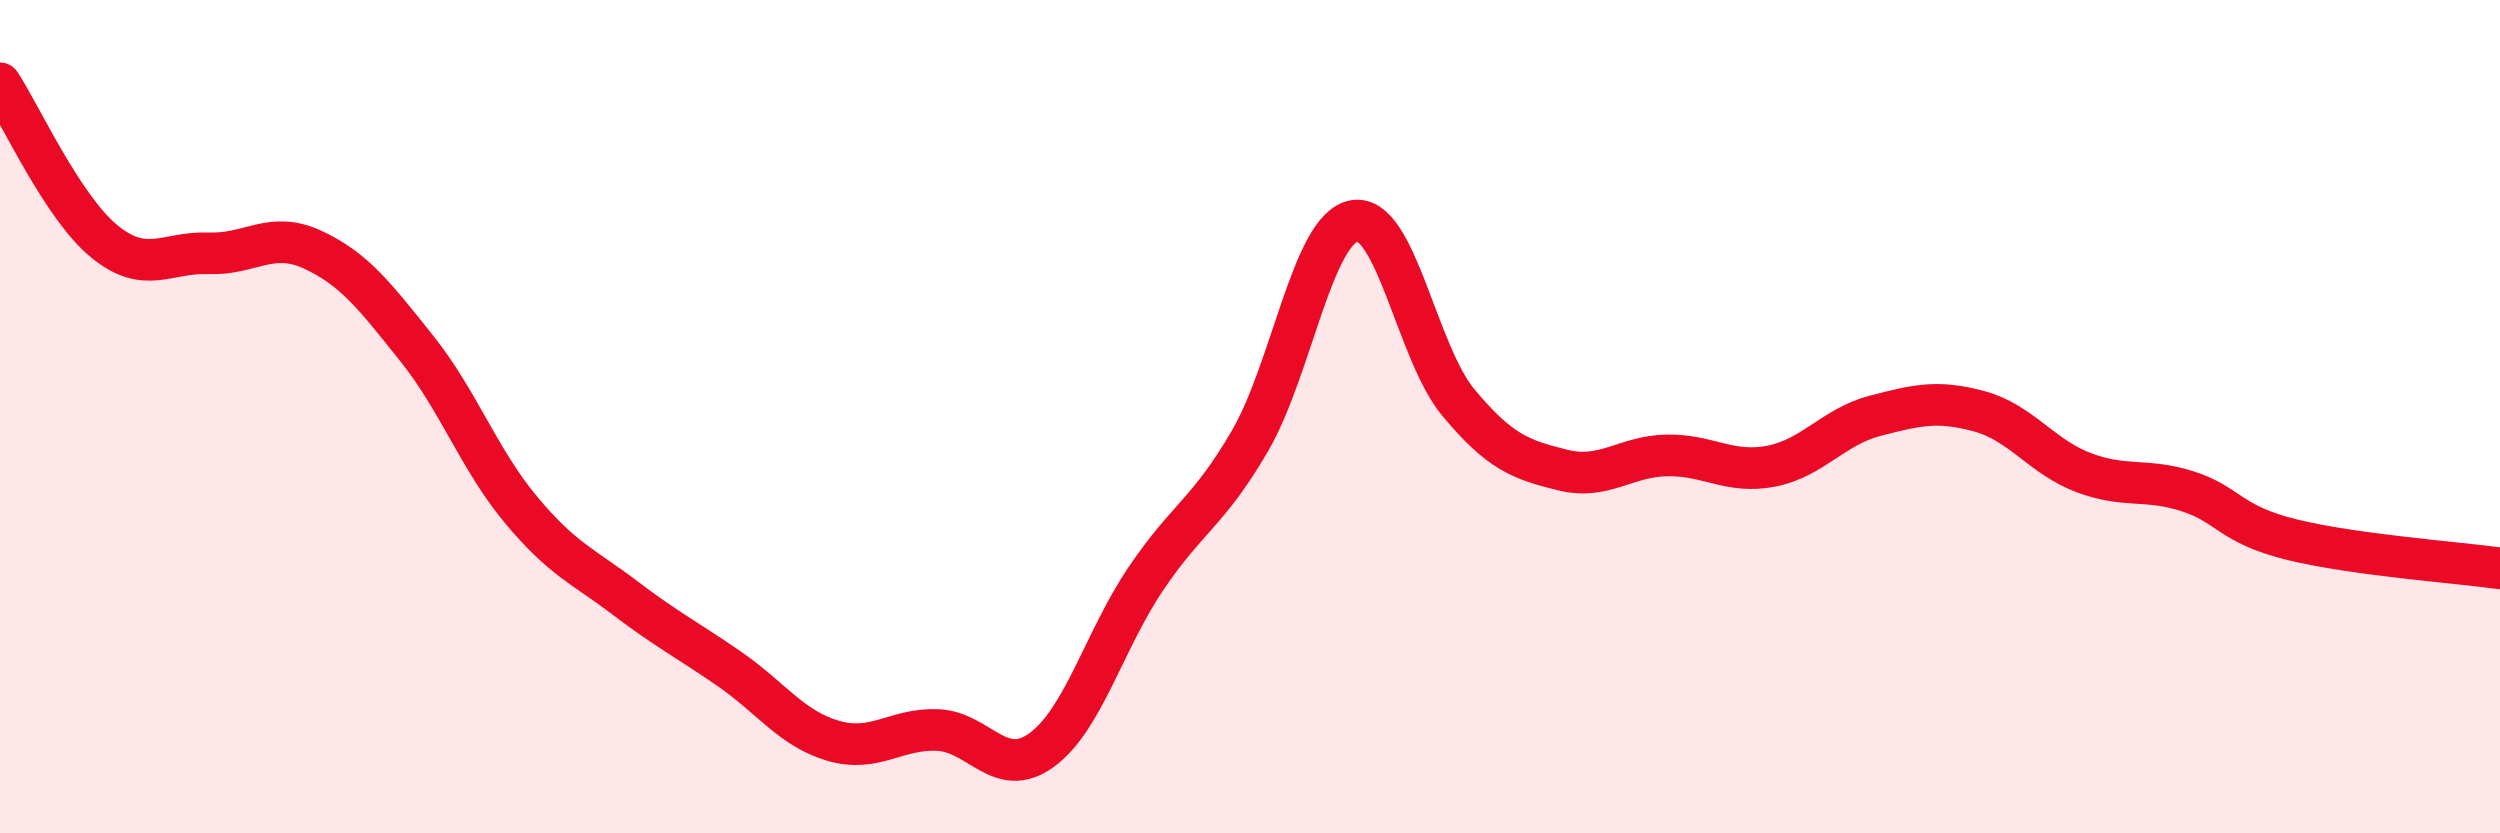 
    <svg width="60" height="20" viewBox="0 0 60 20" xmlns="http://www.w3.org/2000/svg">
      <path
        d="M 0,2 C 0.5,2.76 1.5,4.97 2.5,5.79 C 3.5,6.61 4,6.04 5,6.08 C 6,6.12 6.5,5.53 7.5,5.99 C 8.5,6.45 9,7.11 10,8.36 C 11,9.61 11.5,11.03 12.5,12.23 C 13.5,13.43 14,13.59 15,14.35 C 16,15.11 16.5,15.36 17.5,16.05 C 18.5,16.74 19,17.49 20,17.78 C 21,18.07 21.5,17.48 22.5,17.52 C 23.5,17.56 24,18.73 25,18 C 26,17.27 26.5,15.37 27.5,13.89 C 28.5,12.41 29,12.3 30,10.58 C 31,8.86 31.5,5.48 32.5,5.3 C 33.5,5.12 34,8.46 35,9.66 C 36,10.86 36.5,11.03 37.5,11.28 C 38.5,11.53 39,10.95 40,10.93 C 41,10.91 41.5,11.38 42.5,11.19 C 43.5,11 44,10.24 45,9.98 C 46,9.72 46.5,9.6 47.5,9.87 C 48.5,10.14 49,10.96 50,11.34 C 51,11.72 51.5,11.47 52.5,11.79 C 53.5,12.11 53.5,12.58 55,12.95 C 56.5,13.32 59,13.5 60,13.64L60 20L0 20Z"
        fill="#EB0A25"
        opacity="0.1"
        stroke-linecap="round"
        stroke-linejoin="round"
      />
      <path
        d="M 0,2 C 0.5,2.76 1.5,4.97 2.5,5.79 C 3.5,6.61 4,6.04 5,6.08 C 6,6.12 6.5,5.53 7.5,5.99 C 8.5,6.45 9,7.11 10,8.36 C 11,9.61 11.5,11.03 12.5,12.23 C 13.5,13.43 14,13.59 15,14.35 C 16,15.11 16.5,15.36 17.5,16.05 C 18.5,16.74 19,17.49 20,17.78 C 21,18.07 21.5,17.48 22.5,17.52 C 23.5,17.56 24,18.73 25,18 C 26,17.27 26.5,15.37 27.5,13.89 C 28.5,12.41 29,12.3 30,10.58 C 31,8.86 31.5,5.48 32.5,5.3 C 33.5,5.12 34,8.46 35,9.66 C 36,10.86 36.5,11.03 37.5,11.28 C 38.5,11.53 39,10.95 40,10.93 C 41,10.91 41.5,11.38 42.5,11.19 C 43.5,11 44,10.24 45,9.98 C 46,9.72 46.5,9.6 47.5,9.87 C 48.5,10.14 49,10.96 50,11.34 C 51,11.72 51.5,11.47 52.5,11.79 C 53.5,12.11 53.5,12.58 55,12.95 C 56.5,13.32 59,13.5 60,13.64"
        stroke="#EB0A25"
        stroke-width="1"
        fill="none"
        stroke-linecap="round"
        stroke-linejoin="round"
      />
    </svg>
  